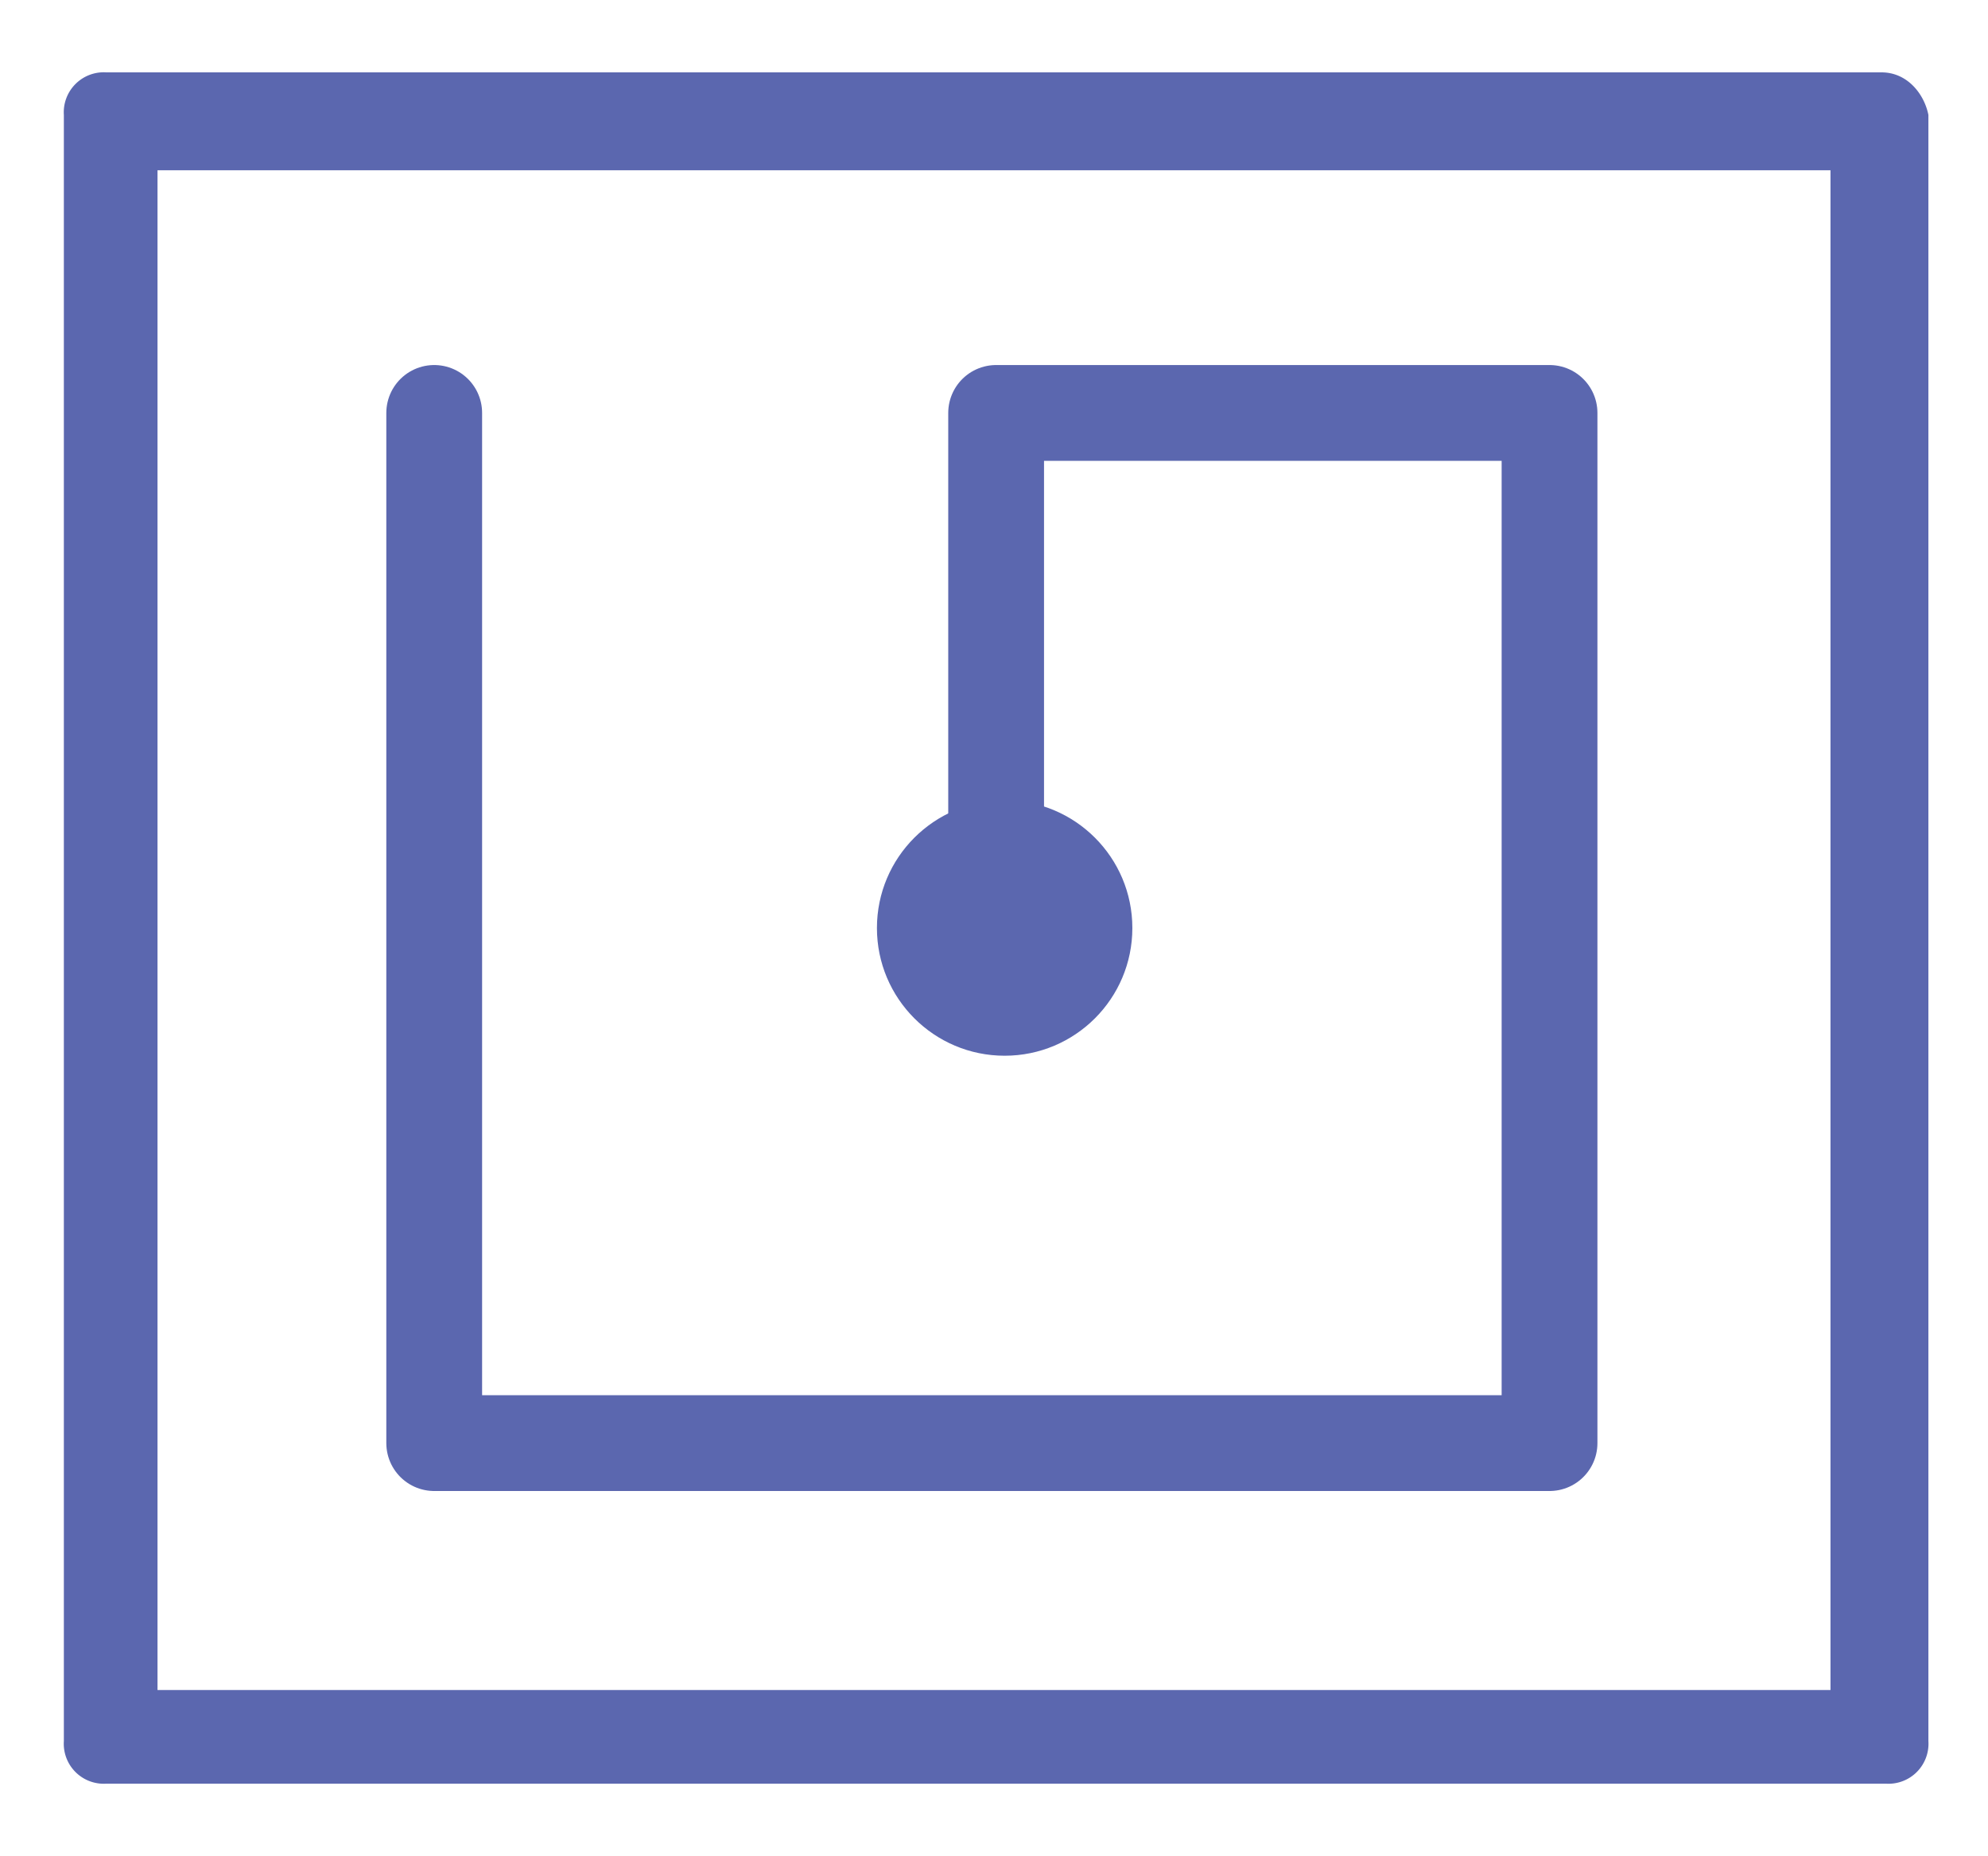 <svg xmlns="http://www.w3.org/2000/svg" viewBox="0 0 46.7 43.6"><path d="M43 4v35.7H3.7V4H43m1.2-2.3H2.5a.94.94 0 0 0-1 1v38.2a.94.94 0 0 0 1 1h41.8a.94.94 0 0 0 1-1V2.7c-.1-.5-.5-1-1.1-1z" fill="#5b67af"/><path d="M10.2 9.7v24.2h26.2V9.7h-13v12.1" fill="none" stroke="#5b67af" stroke-width="2.25" stroke-linecap="round" stroke-linejoin="round" stroke-miterlimit="10"/><circle cx="23.6" cy="21.8" r="3" fill="#5b67af"/></svg>